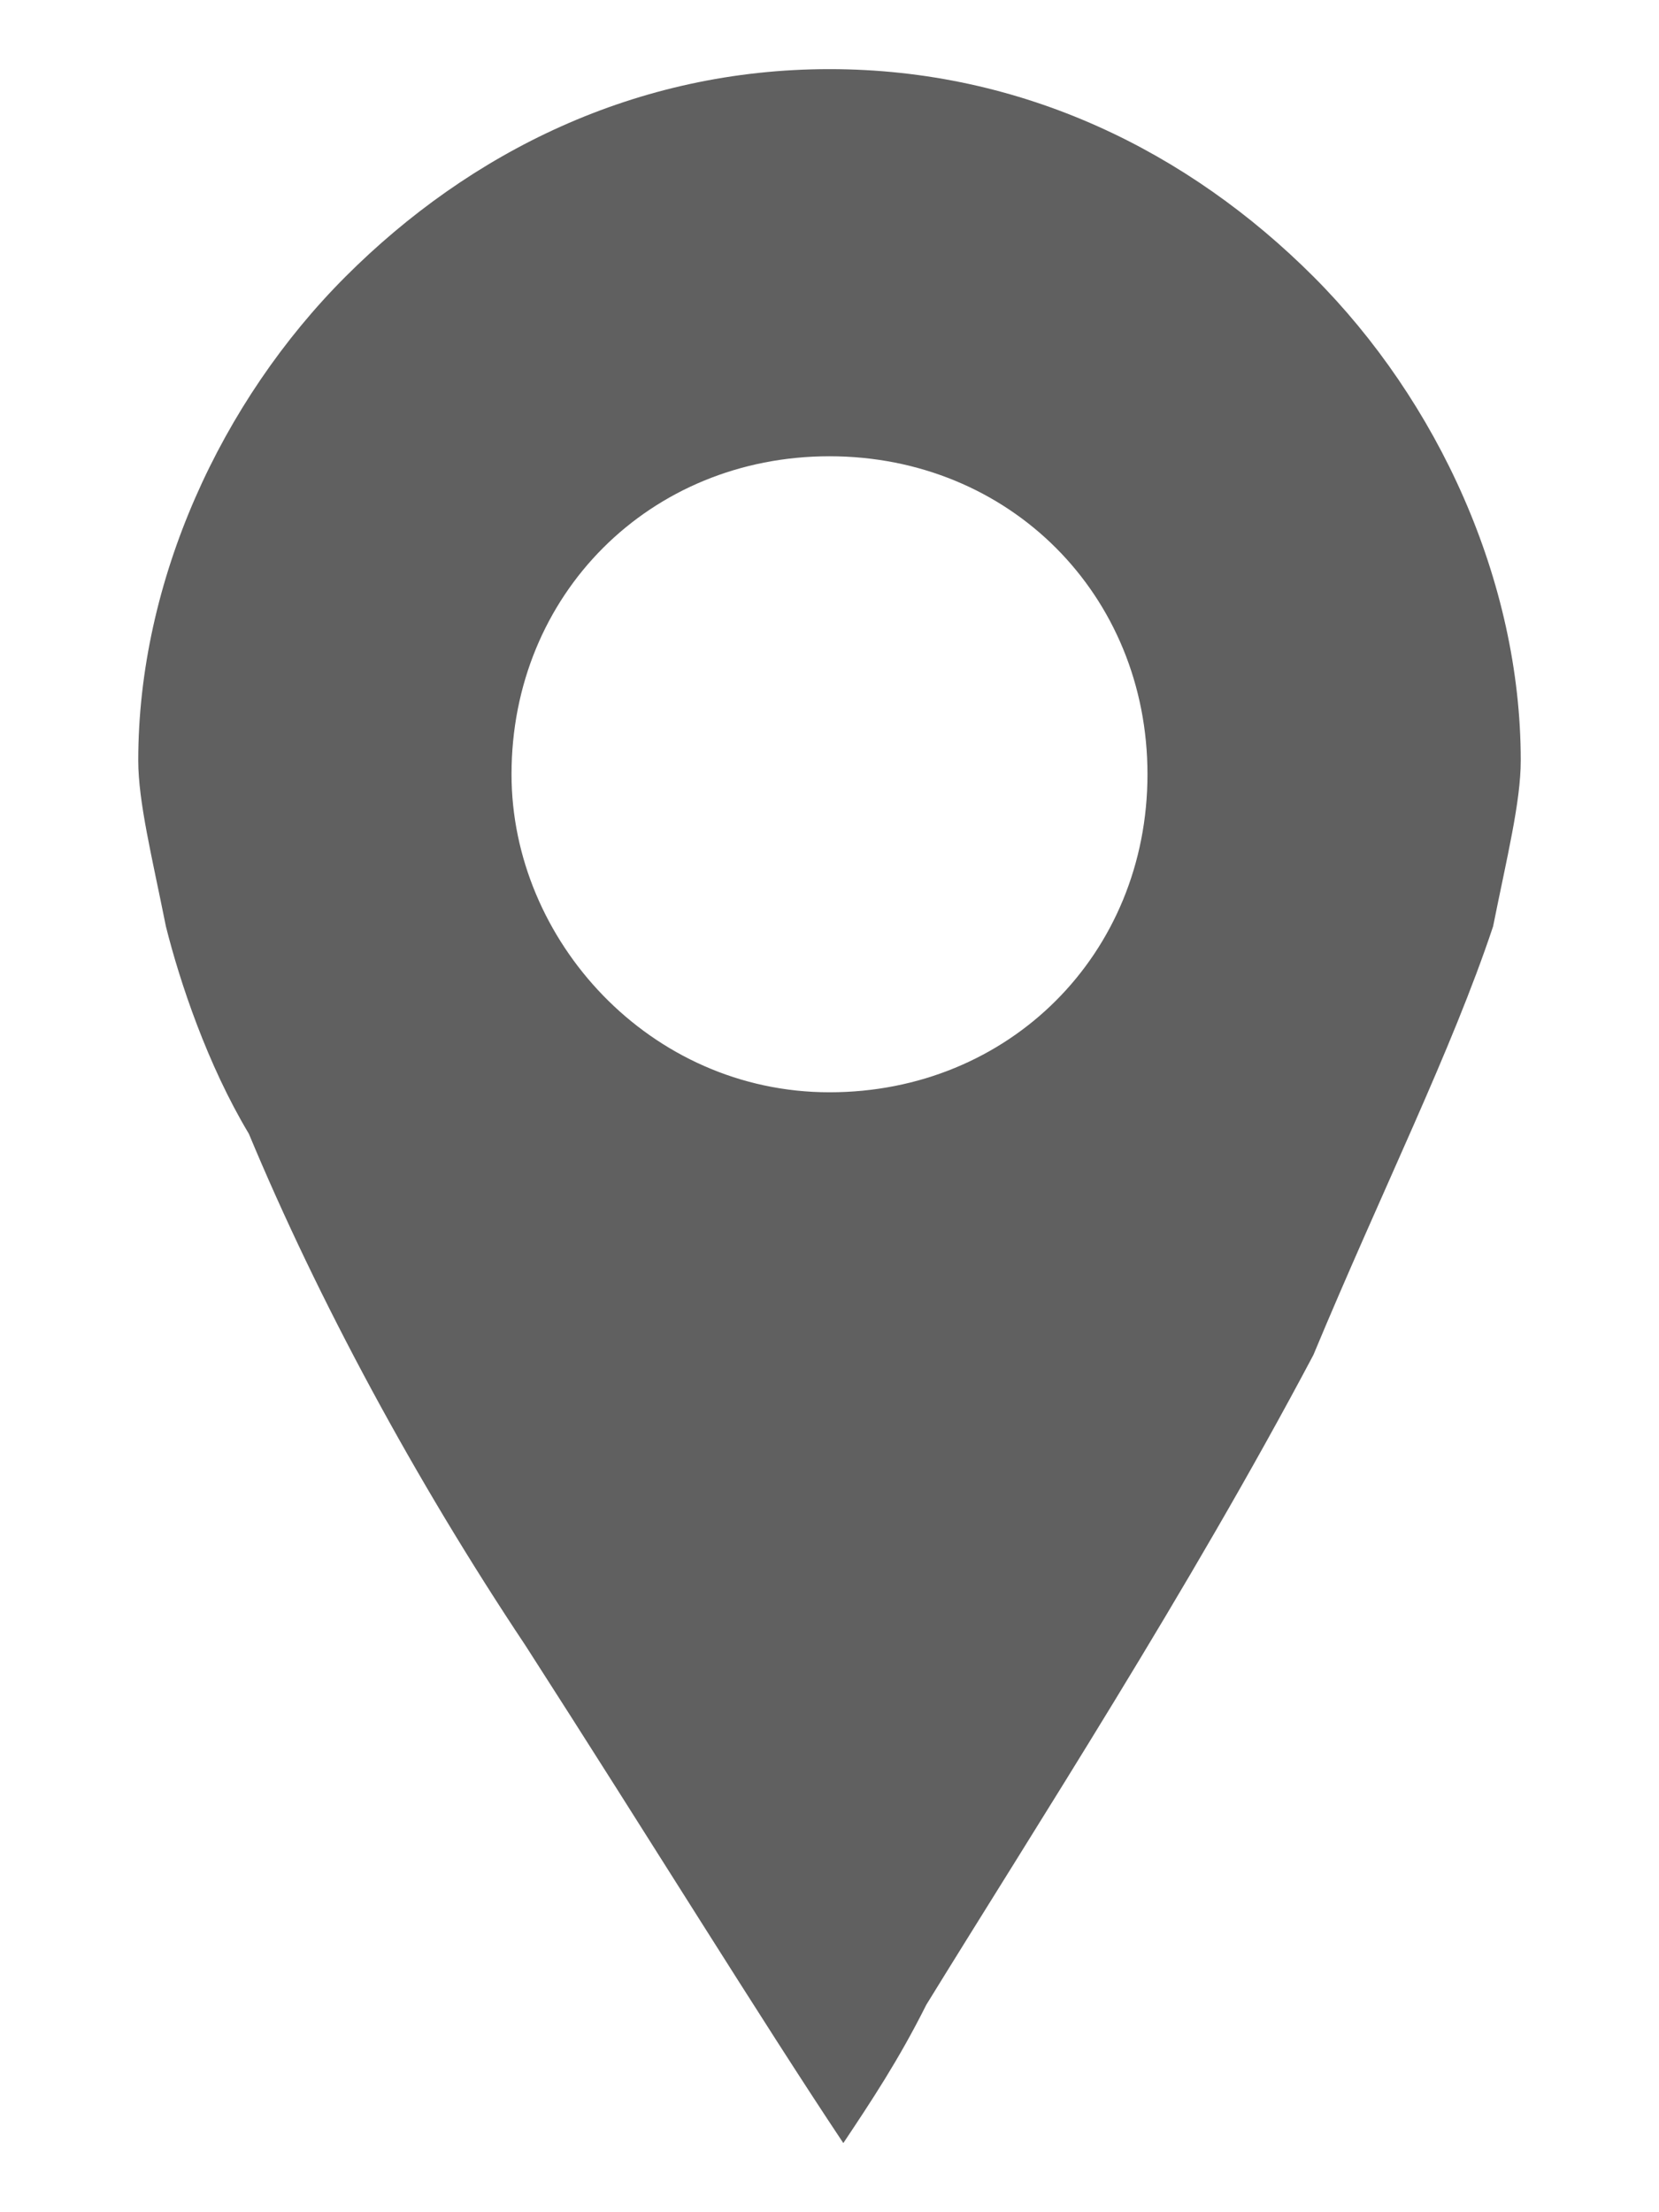 <?xml version="1.0" encoding="utf-8"?>
<!-- Generator: Adobe Illustrator 22.0.1, SVG Export Plug-In . SVG Version: 6.00 Build 0)  -->
<svg version="1.1" id="レイヤー_1" xmlns="http://www.w3.org/2000/svg" xmlns:xlink="http://www.w3.org/1999/xlink" x="0px"
	 y="0px" viewBox="0 0 12 16" style="enable-background:new 0 0 12 16;" xml:space="preserve">
<style type="text/css">
	.st0{fill:#606060;}
</style>
<path class="st0" d="M9.5,2C8.6,1.1,7.4,0.5,6,0.5S3.4,1.1,2.5,2S1,4.2,1,5.5c0,0.3,0.1,0.7,0.2,1.2c0.1,0.4,0.3,1,0.6,1.5
	c0.5,1.2,1.2,2.5,2,3.7c0.9,1.4,1.7,2.7,2.3,3.6c0.2-0.3,0.4-0.6,0.6-1c0.8-1.3,1.9-3,2.8-4.7c0.5-1.2,1-2.2,1.3-3.1
	C10.9,6.2,11,5.8,11,5.5C11,4.2,10.4,2.9,9.5,2z M6,7.9c-1.3,0-2.3-1.1-2.3-2.3c0-1.3,1-2.3,2.3-2.3s2.3,1,2.3,2.3
	C8.3,6.9,7.3,7.9,6,7.9z"/>
</svg>
